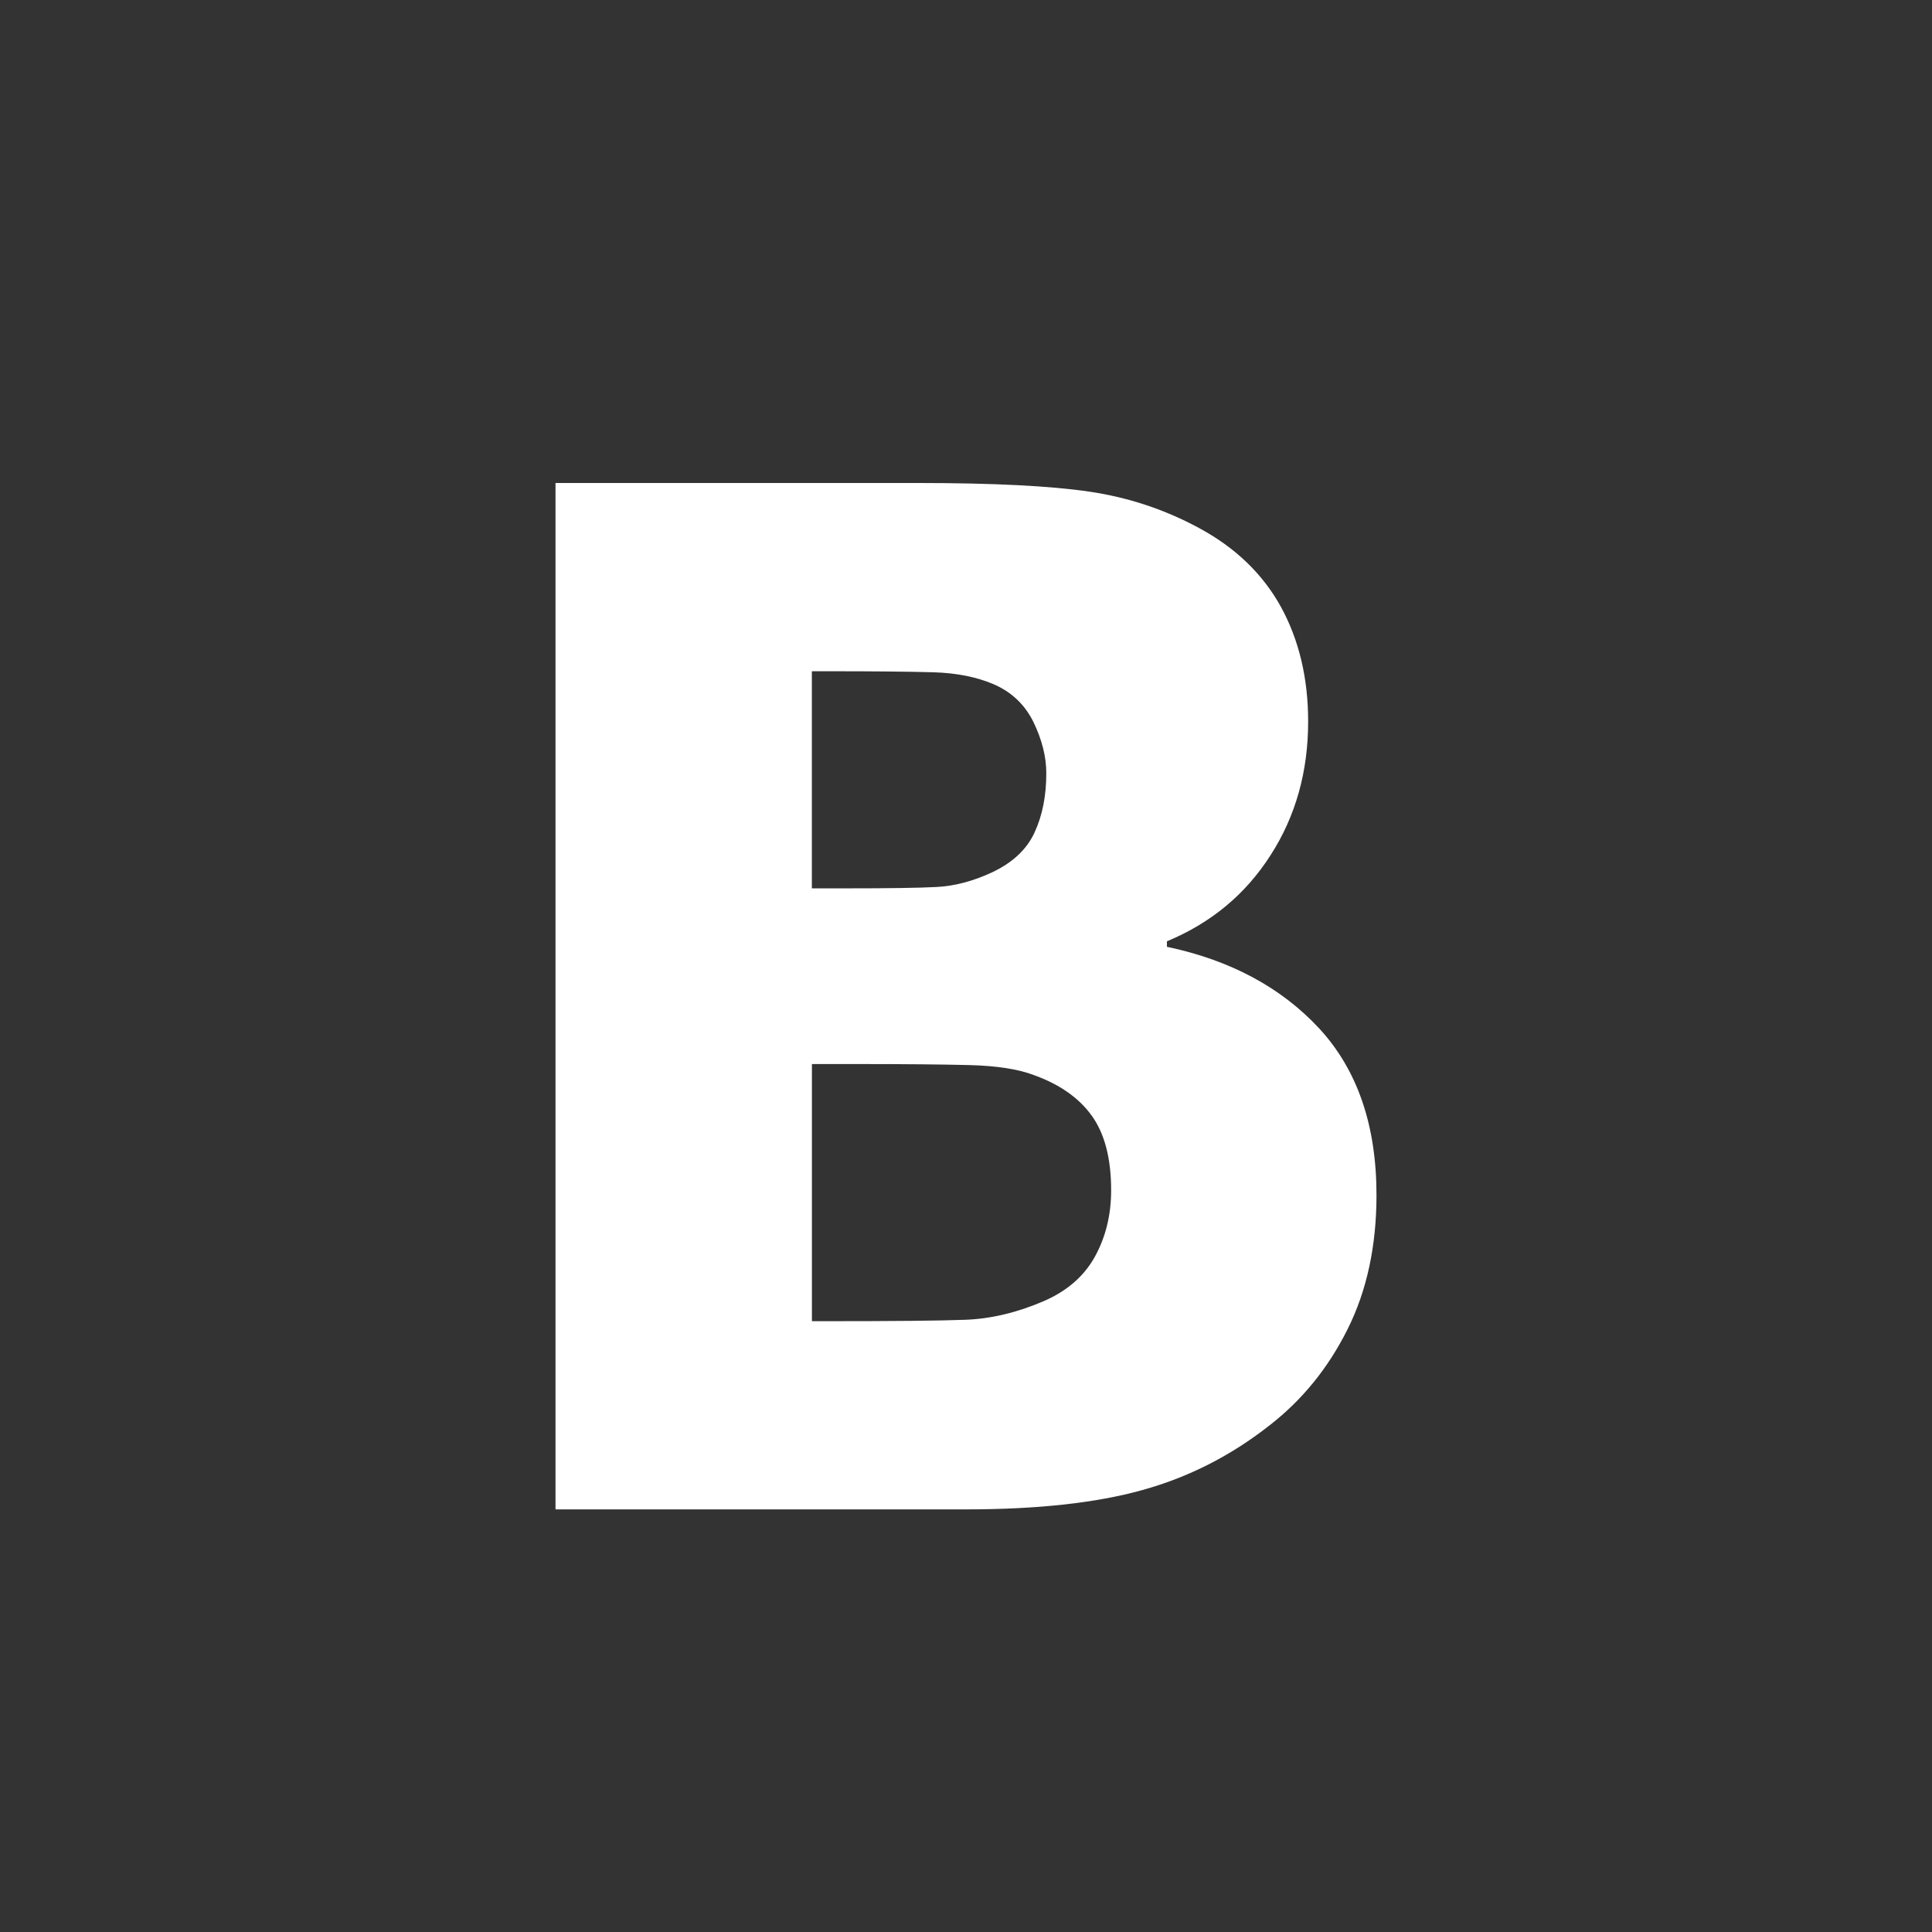 <?xml version="1.0" encoding="utf-8"?>
<!-- Generator: Adobe Illustrator 17.1.0, SVG Export Plug-In . SVG Version: 6.00 Build 0)  -->
<!DOCTYPE svg PUBLIC "-//W3C//DTD SVG 1.1//EN" "http://www.w3.org/Graphics/SVG/1.1/DTD/svg11.dtd">
<svg version="1.1" id="Layer_1" xmlns="http://www.w3.org/2000/svg" xmlns:xlink="http://www.w3.org/1999/xlink" x="0px" y="0px"
	 viewBox="0 0 32 32" enable-background="new 0 0 32 32" xml:space="preserve">
<rect x="0" y="0" width="32" height="32" fill="#333333" stroke="none"/>
<g>
	<g>
		<path fill="#FFFFFF" d="M22.799,19.794c0,0.844-0.16,1.587-0.481,2.226c-0.32,0.64-0.75,1.169-1.29,1.588
			c-0.638,0.502-1.341,0.86-2.107,1.072C18.158,24.893,17.186,25,16.006,25H9.201V8h6.006c1.247,0,2.192,0.048,2.836,0.143
			c0.644,0.095,1.247,0.295,1.81,0.599c0.609,0.327,1.063,0.765,1.365,1.313c0.299,0.548,0.449,1.18,0.449,1.895
			c0,0.829-0.206,1.567-0.622,2.214c-0.414,0.648-0.985,1.123-1.717,1.427v0.091c1.049,0.221,1.891,0.672,2.523,1.353
			C22.481,17.718,22.799,18.637,22.799,19.794z M17.33,12.807c0-0.274-0.072-0.555-0.211-0.844c-0.142-0.289-0.36-0.499-0.657-0.628
			c-0.283-0.122-0.614-0.188-0.999-0.2c-0.385-0.011-0.959-0.017-1.72-0.017h-0.296v3.596h0.537c0.732,0,1.242-0.007,1.535-0.023
			s0.595-0.095,0.908-0.24c0.342-0.16,0.579-0.381,0.708-0.662C17.266,13.507,17.33,13.18,17.33,12.807z M18.404,19.714
			c0-0.525-0.107-0.936-0.32-1.233s-0.534-0.521-0.959-0.674c-0.259-0.099-0.614-0.154-1.068-0.166
			c-0.454-0.011-1.06-0.017-1.821-0.017h-0.788v4.259h0.23c1.111,0,1.88-0.007,2.304-0.023c0.427-0.015,0.86-0.118,1.303-0.308
			c0.387-0.167,0.67-0.413,0.849-0.736C18.313,20.492,18.404,20.125,18.404,19.714z"/>
	</g>
</g>
</svg>
